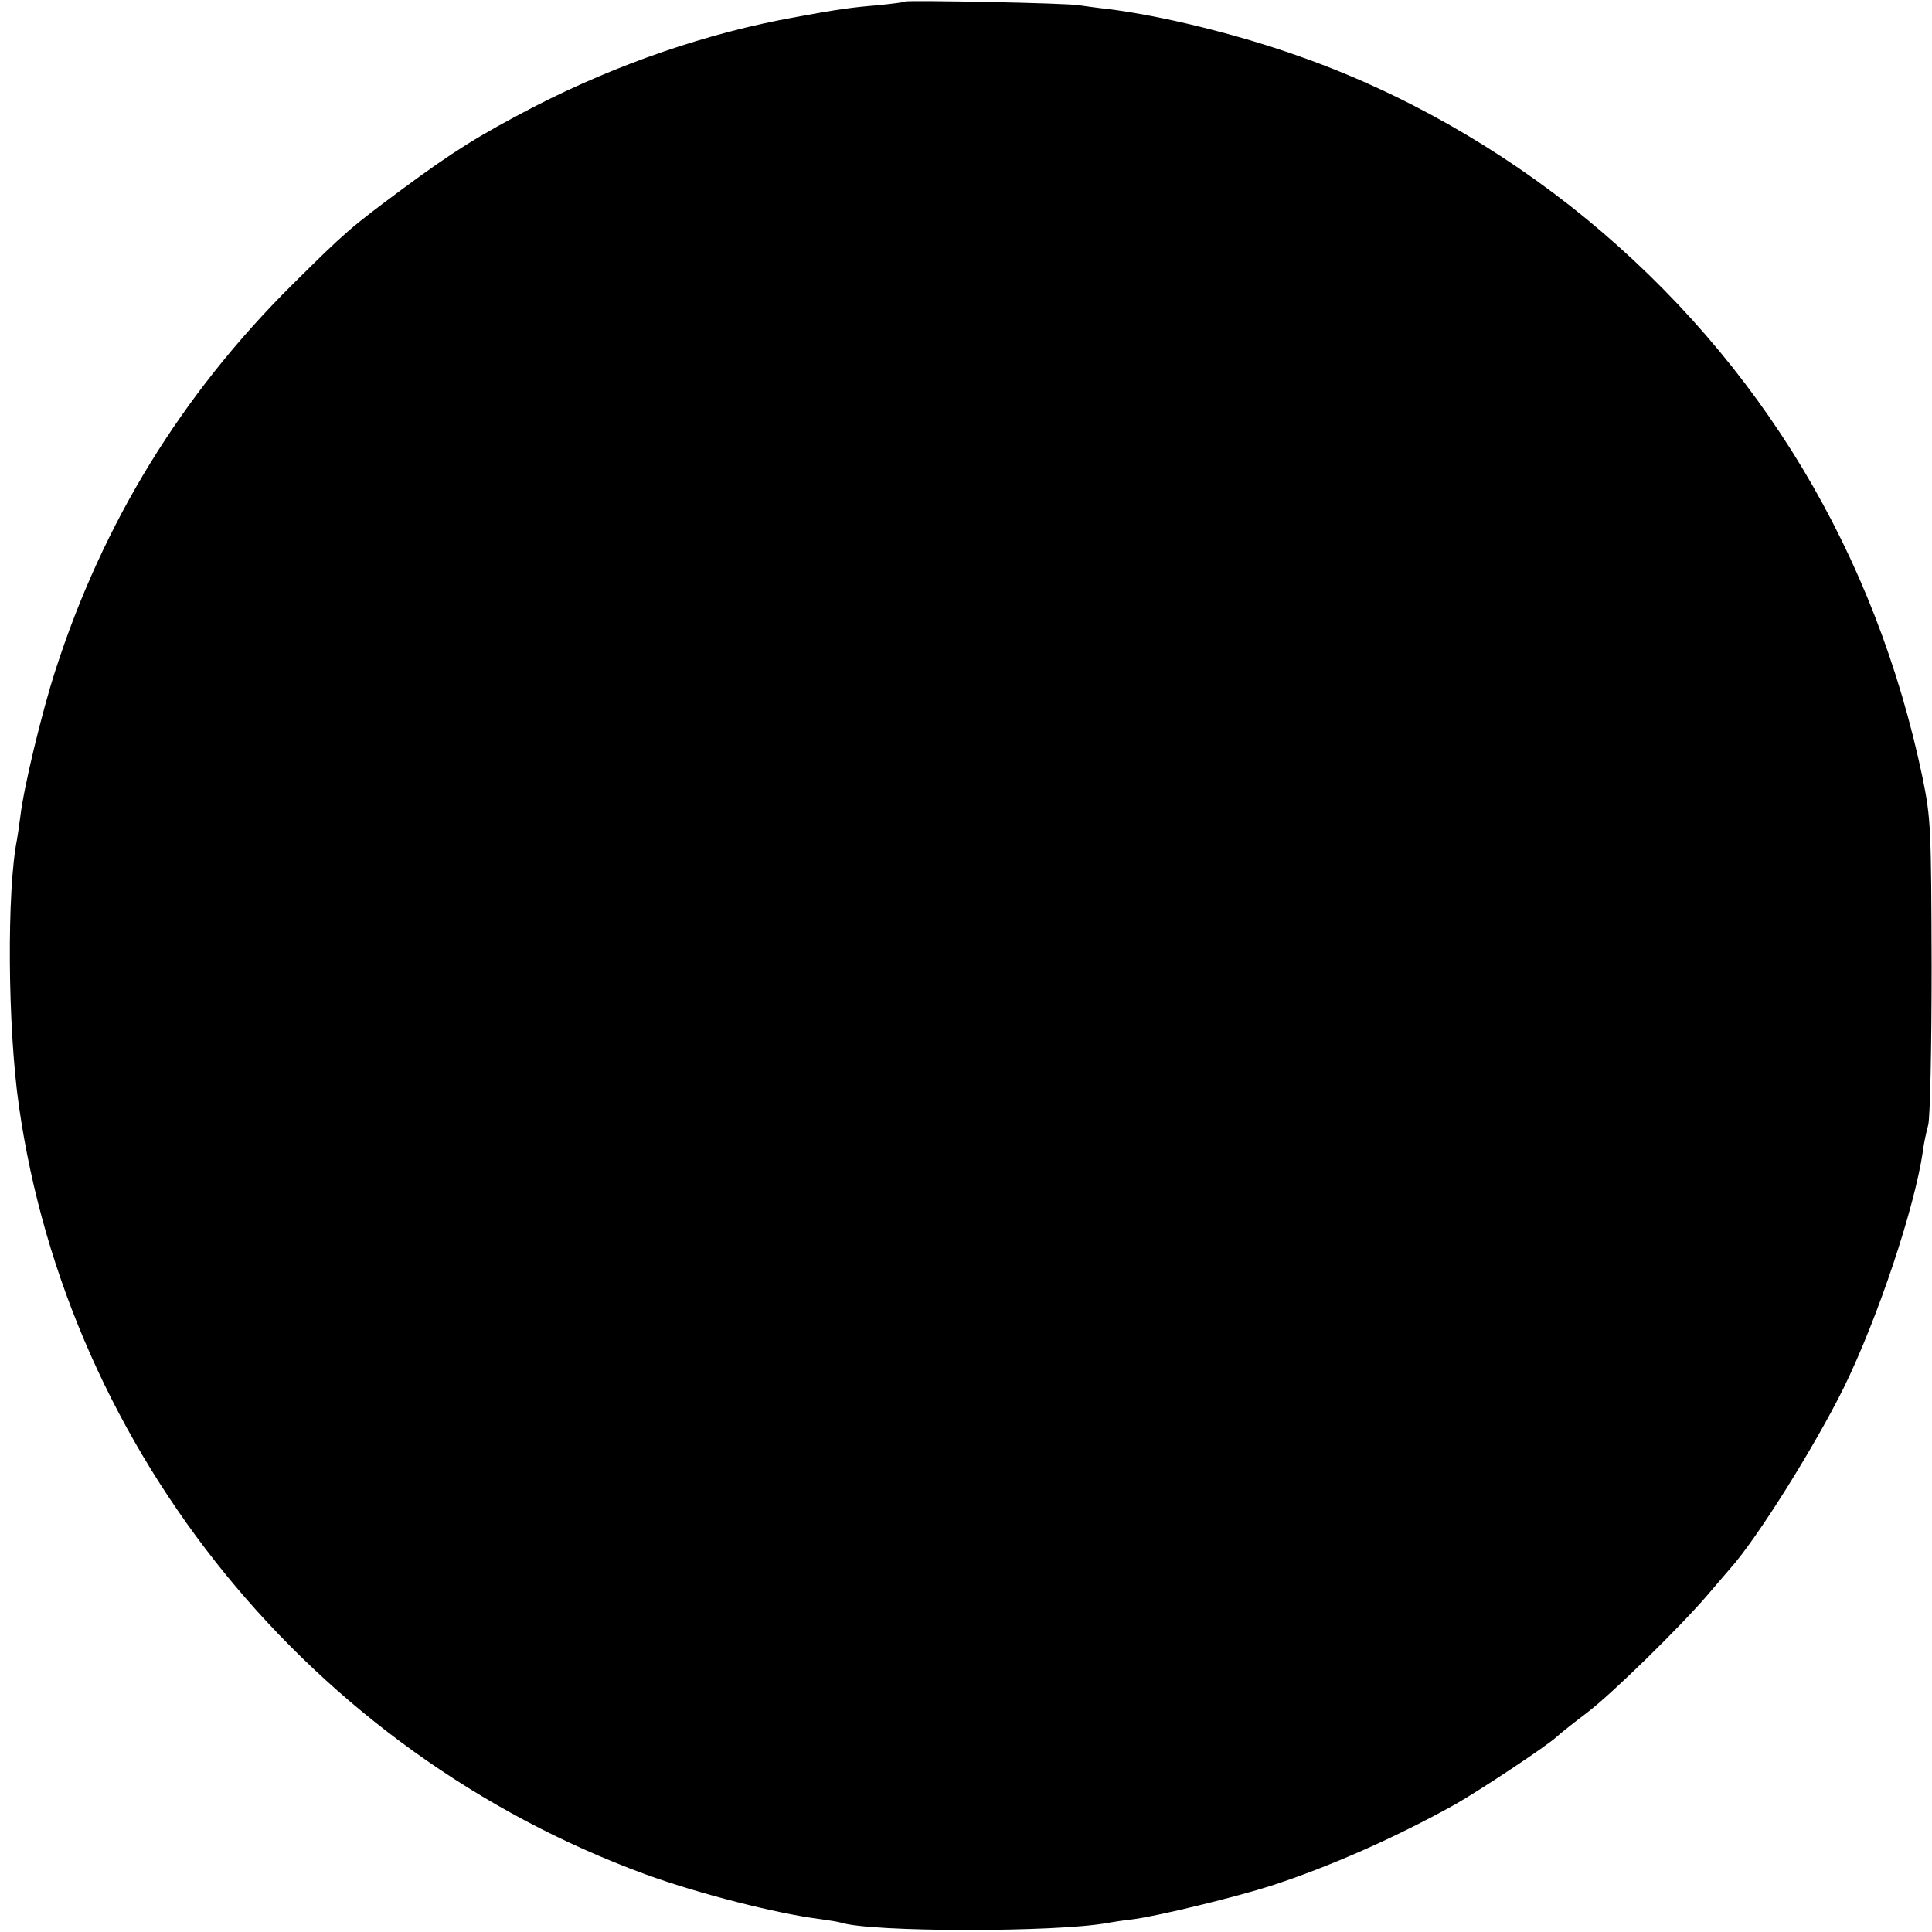 <?xml version="1.0" standalone="no"?>
<!DOCTYPE svg PUBLIC "-//W3C//DTD SVG 20010904//EN"
 "http://www.w3.org/TR/2001/REC-SVG-20010904/DTD/svg10.dtd">
<svg version="1.0" xmlns="http://www.w3.org/2000/svg"
 width="512pt" height="512pt" viewBox="0 0 512 512"
 preserveAspectRatio="xMidYMid meet">
<g transform="translate(0,512) scale(0.1,-0.1)"
fill="#000000" stroke="none">
<path d="M2399 5116 c-2 -2 -35 -6 -74 -10 -63 -5 -108 -11 -215 -31 -235 -42
-473 -124 -695 -238 -146 -76 -215 -119 -350 -219 -136 -101 -149 -112 -291
-253 -293 -291 -501 -630 -627 -1021 -36 -111 -84 -310 -93 -387 -3 -23 -7
-51 -9 -62 -27 -135 -25 -495 5 -705 131 -921 777 -1713 1660 -2037 139 -51
351 -105 465 -119 22 -3 46 -7 53 -9 77 -26 575 -26 707 -1 11 2 43 7 70 10
67 9 272 59 365 89 153 50 326 126 486 215 62 35 242 154 269 179 11 10 46 38
78 62 68 51 250 230 322 314 28 33 55 64 60 70 71 79 223 322 301 479 91 186
188 477 210 628 2 19 9 50 14 69 5 18 9 207 9 420 -1 367 -2 392 -24 500 -124
593 -428 1100 -891 1481 -228 187 -492 337 -764 432 -163 58 -365 107 -503
124 -28 3 -63 8 -77 10 -29 6 -456 14 -461 10z"/>
</g>
</svg>

